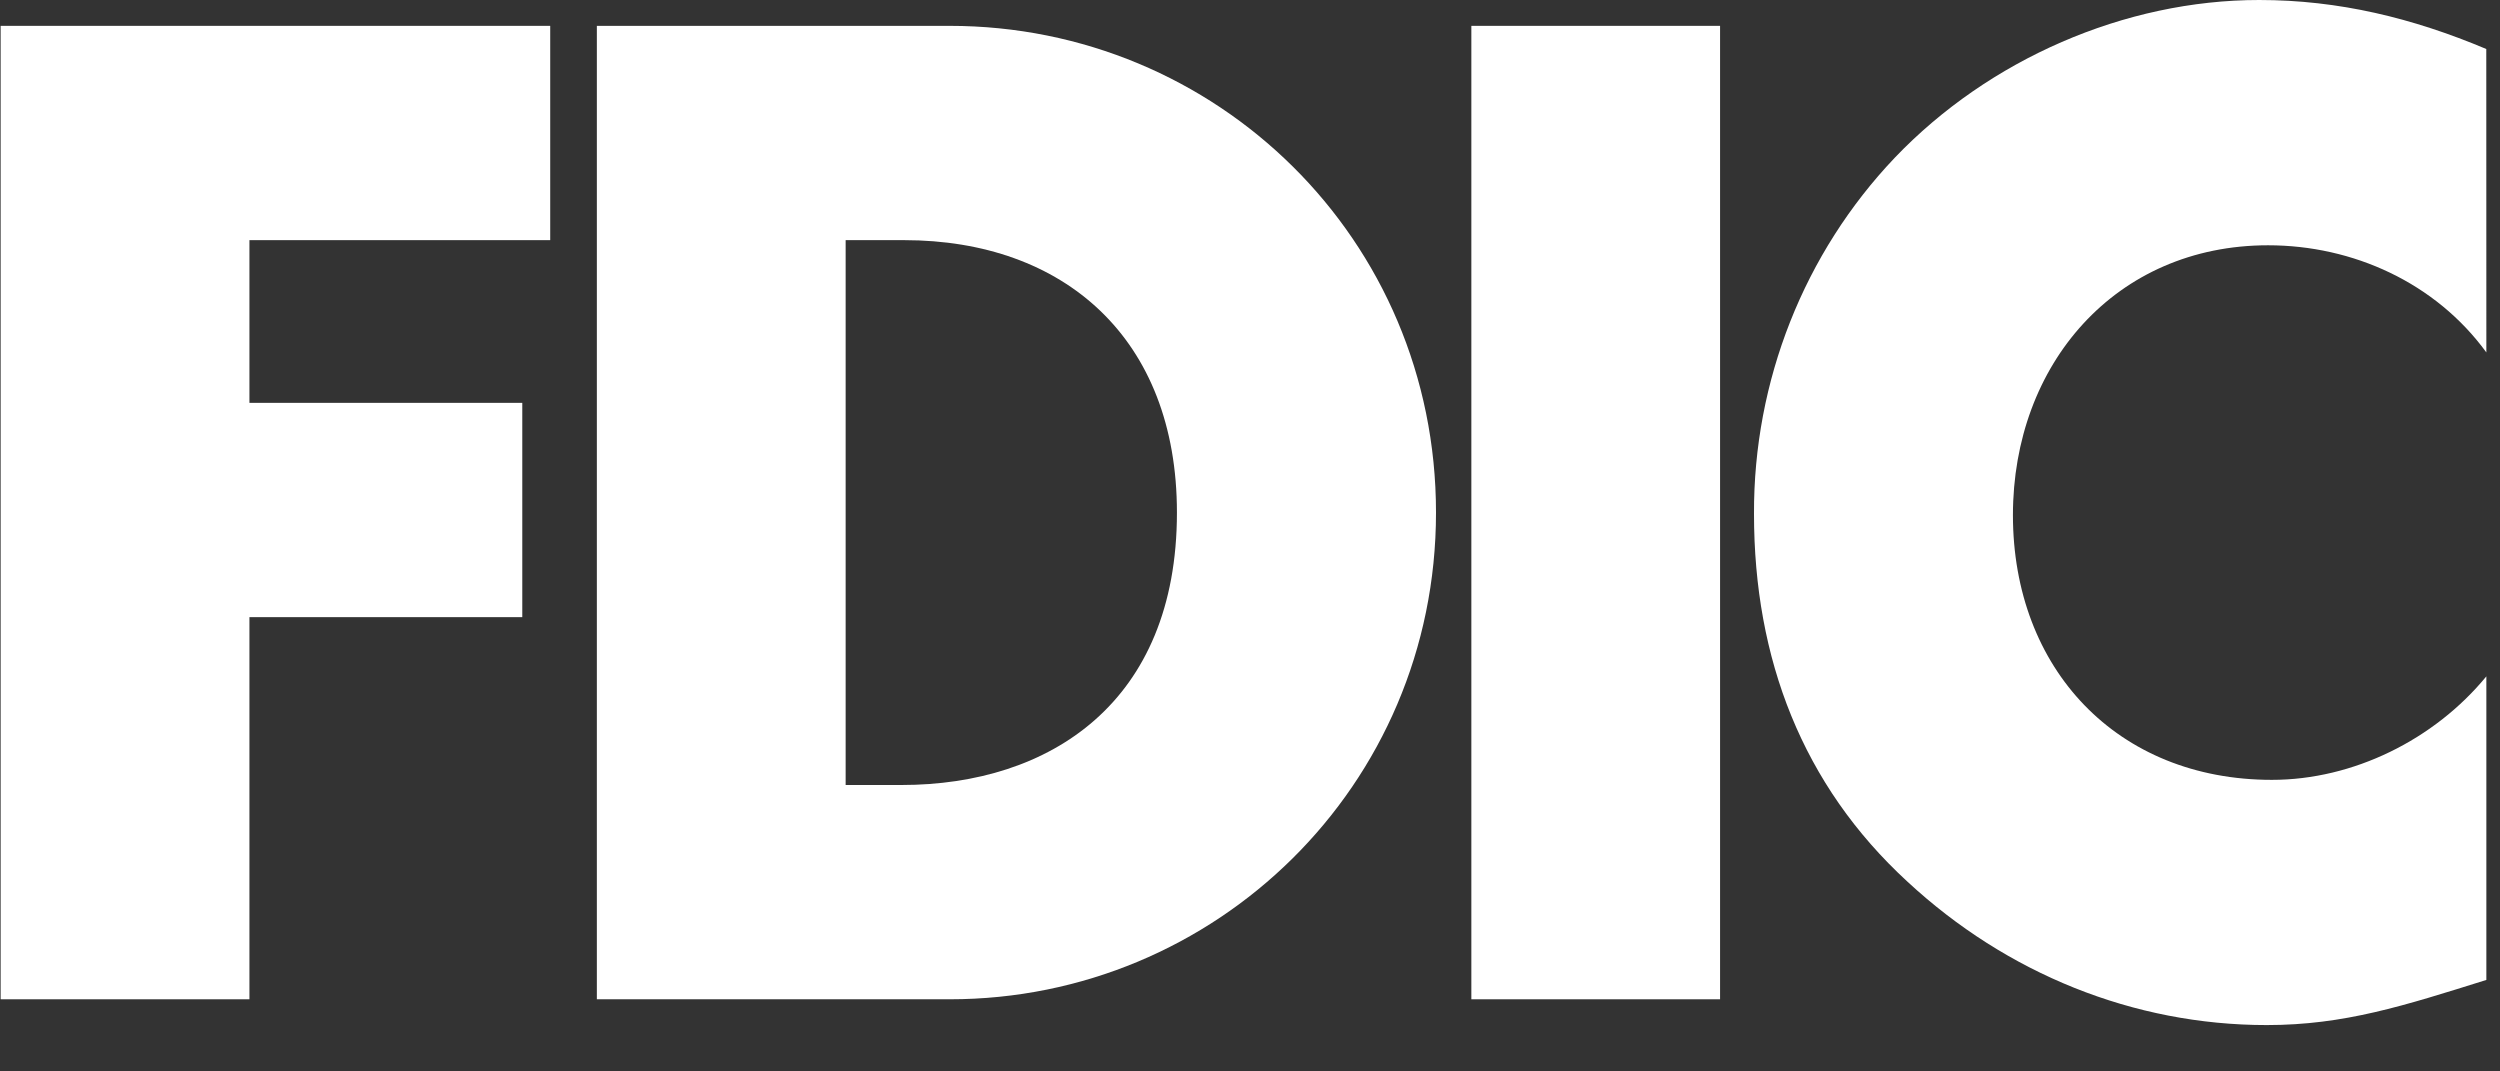 <svg width="35" height="15" viewBox="0 0 35 15" fill="none" xmlns="http://www.w3.org/2000/svg">
<rect x="0" y="0" width="35" height="15" fill="#333333" stroke="none"/>
<g clip-path="url(#clip0_158_2)">
<path d="M3.492 3.362V5.64H7.312V8.64H3.492V13.99H0.009V0.362H7.703V3.362H3.492Z" fill="white"/>
<path d="M8.356 0.362V13.99H11.822L11.839 10.99V3.362H12.657C14.896 3.362 16.477 4.736 16.477 7.176C16.477 9.833 14.7 10.99 12.621 10.99H11.839L11.822 13.99H13.297C17.012 13.99 20.104 11.008 20.104 7.176C20.104 3.344 17.028 0.362 13.296 0.362H8.356Z" fill="white"/>
<path d="M24.081 0.362H20.599V13.99H24.081V0.362Z" fill="white"/>
<path d="M34.809 4.934C34.098 3.958 32.941 3.434 31.753 3.434C29.62 3.434 28.181 5.098 28.181 7.212C28.181 9.362 29.638 10.918 31.806 10.918C32.941 10.919 34.08 10.357 34.809 9.469V13.719C33.654 14.081 32.819 14.351 31.735 14.351C29.867 14.351 28.092 13.629 26.706 12.345C25.231 10.99 24.556 9.219 24.556 7.196C24.548 5.335 25.256 3.544 26.528 2.207C27.842 0.832 29.746 0 31.628 0C32.747 0 33.778 0.253 34.808 0.686L34.809 4.934Z" fill="white"/>
</g>
<defs>
<clipPath id="clip0_158_2">
<rect width="35" height="15" fill="white"/>
</clipPath>
</defs>
</svg>
